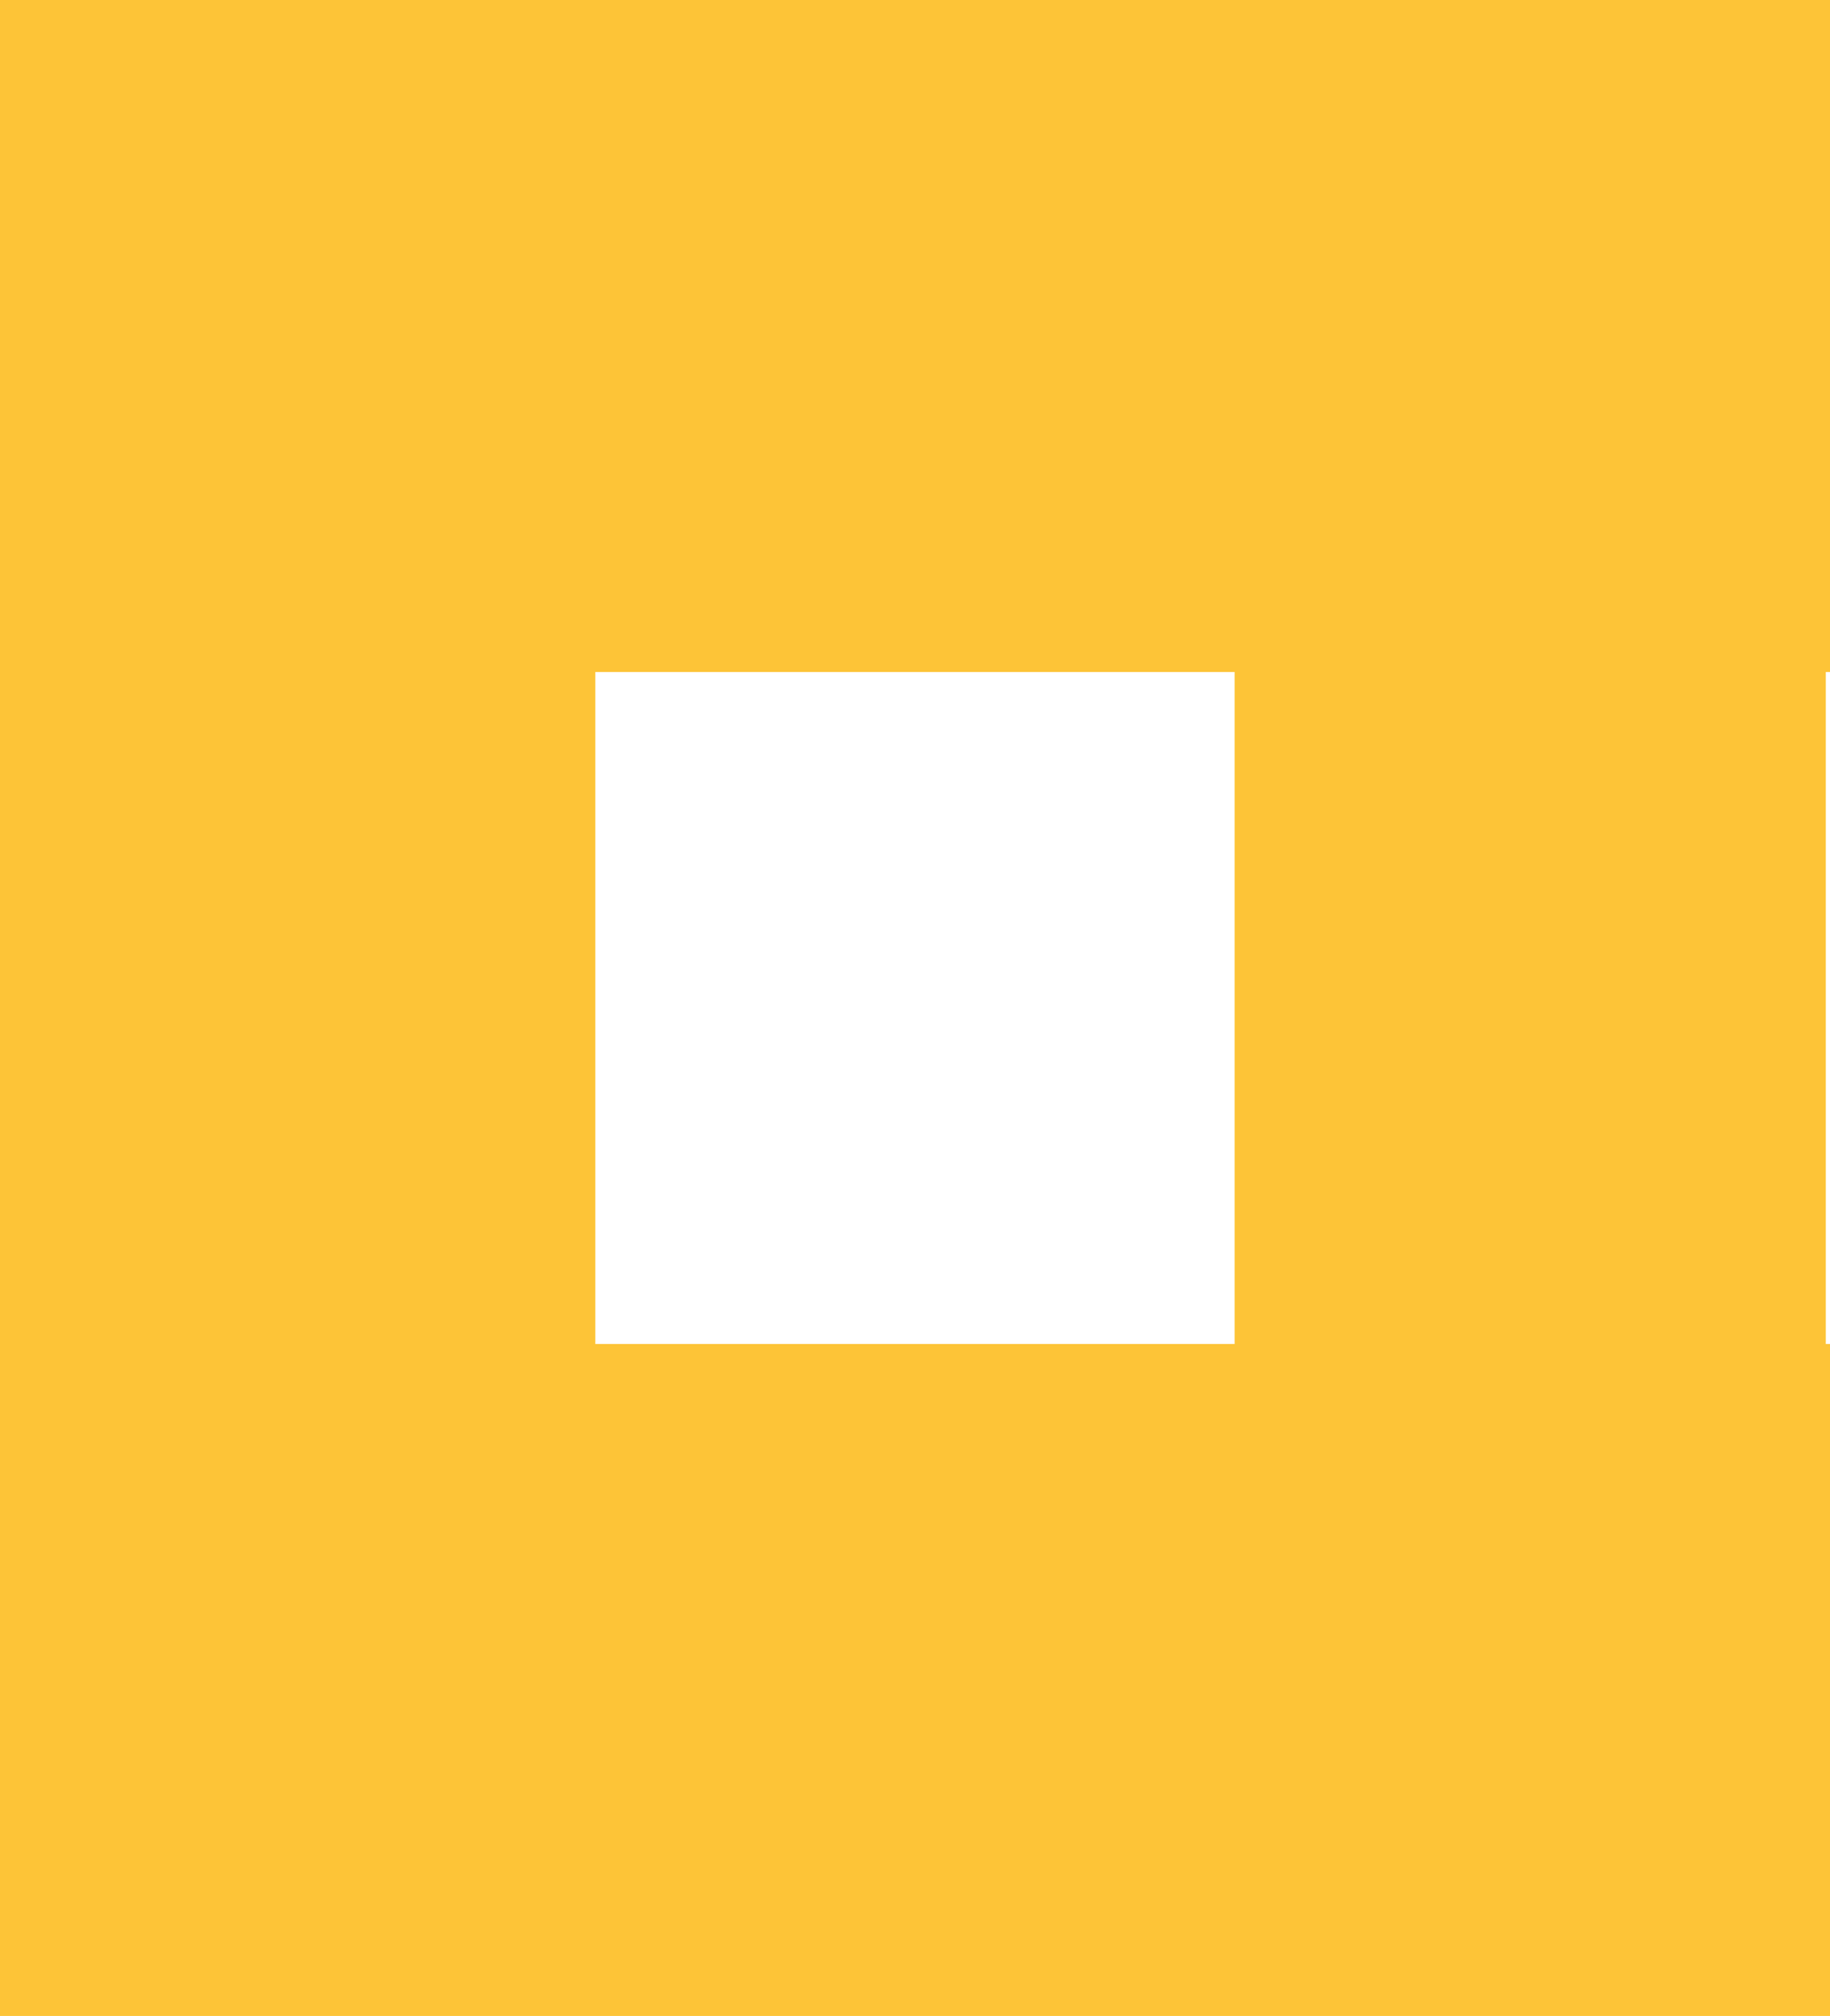 <?xml version="1.0" encoding="UTF-8" standalone="no"?>
<!-- Generator: Adobe Illustrator 16.0.0, SVG Export Plug-In . SVG Version: 6.00 Build 0)  -->

<svg
   xmlns:dc="http://purl.org/dc/elements/1.1/"
   xmlns:cc="http://creativecommons.org/ns#"
   xmlns:rdf="http://www.w3.org/1999/02/22-rdf-syntax-ns#"
   xmlns:svg="http://www.w3.org/2000/svg"
   xmlns="http://www.w3.org/2000/svg"
   xmlns:sodipodi="http://sodipodi.sourceforge.net/DTD/sodipodi-0.dtd"
   xmlns:inkscape="http://www.inkscape.org/namespaces/inkscape"
   version="1.1"
   id="Layer_32"
   x="0px"
   y="0px"
   width="369.489"
   height="407.021"
   viewBox="0 0 369.489 407.021"
   enable-background="new 0 0 595.77 529.763"
   xml:space="preserve"
   sodipodi:docname="duckDown.svg"
   inkscape:version="0.92.4 (5da689c313, 2019-01-14)"><defs
   id="defs5484" /><sodipodi:namedview
   pagecolor="#ffffff"
   bordercolor="#666666"
   borderopacity="1"
   objecttolerance="10"
   gridtolerance="10"
   guidetolerance="10"
   inkscape:pageopacity="0"
   inkscape:pageshadow="2"
   inkscape:window-width="640"
   inkscape:window-height="480"
   id="namedview5482"
   showgrid="false"
   inkscape:zoom="0.44548222"
   inkscape:cx="113.00501"
   inkscape:cy="228.00249"
   inkscape:window-x="0"
   inkscape:window-y="0"
   inkscape:window-maximized="0"
   inkscape:current-layer="Layer_32" />
<path
   d="m 369.489,271.348 h -0.848 V 135.674 h 0.848 V 0 H 120.201 13.475 0 V 407.021 H 13.475 120.201 369.489 Z M 120.201,135.674 H 249.276 V 271.348 H 120.201 Z"
   id="path5479"
   inkscape:connector-curvature="0"
   style="fill:#fdc437" />
</svg>